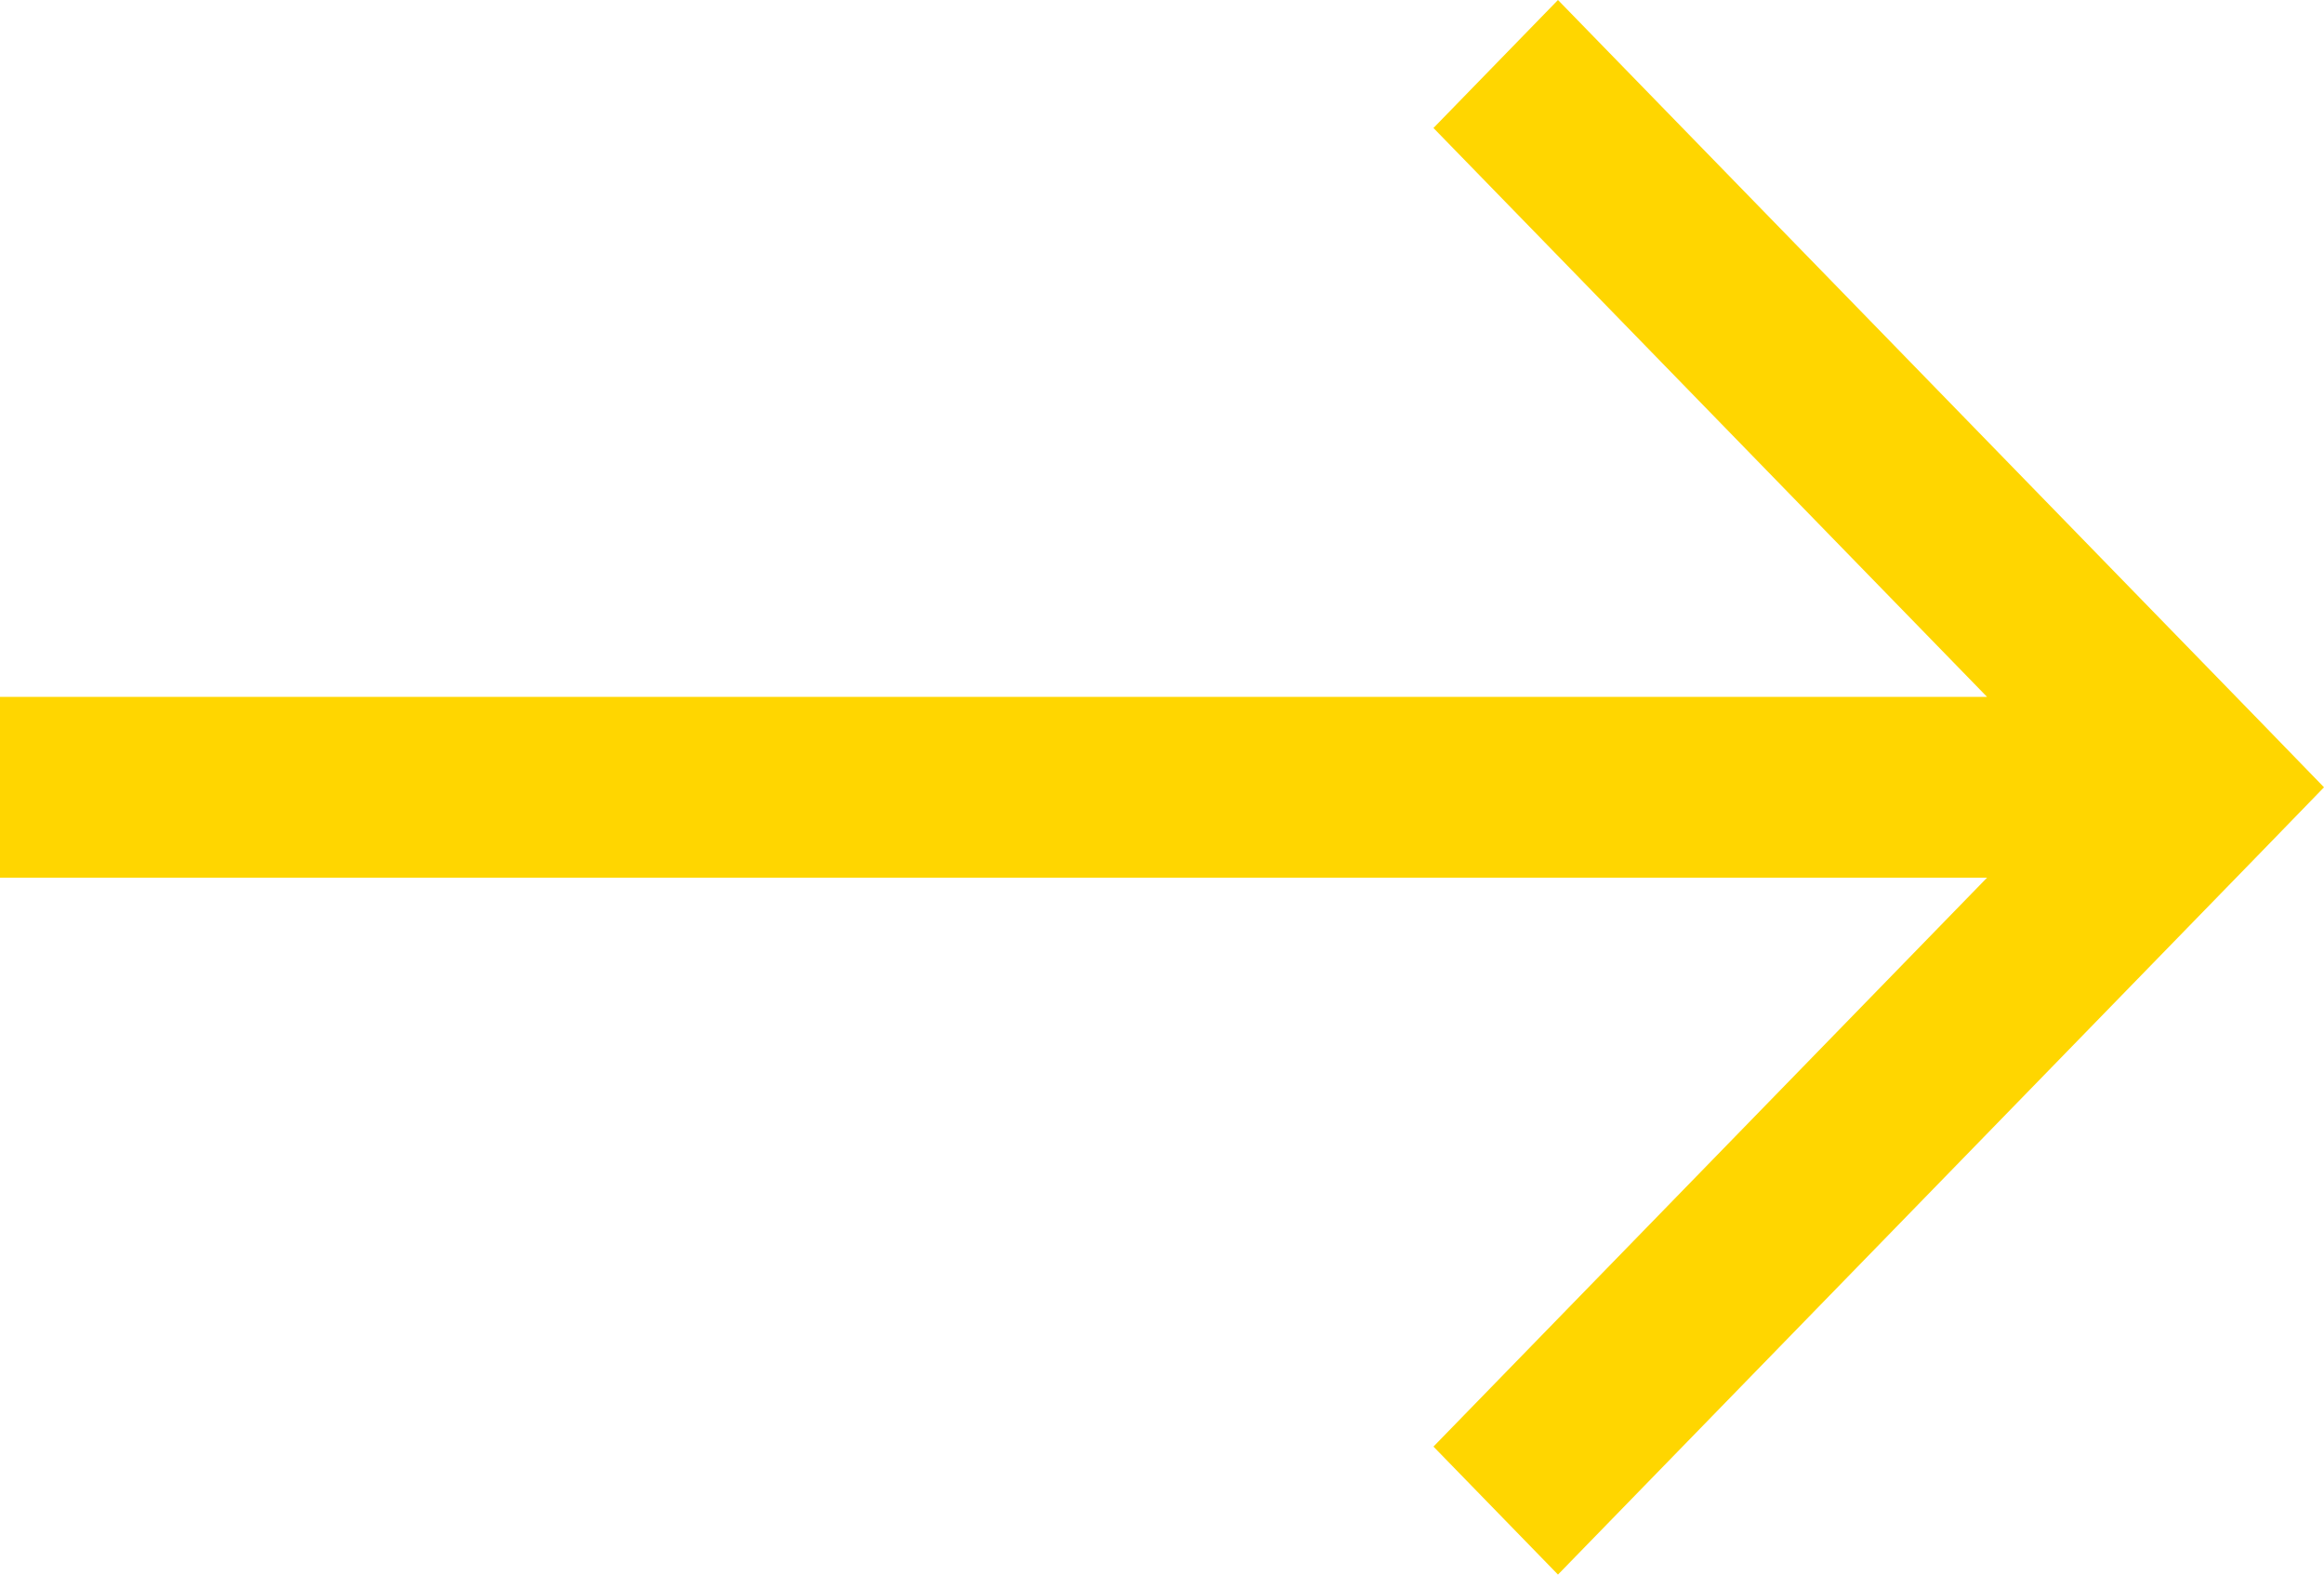 <svg width="31" height="21" viewBox="0 0 31 21" fill="none" xmlns="http://www.w3.org/2000/svg">
<path d="M29.34 10.5L30.171 11.354L31 10.5L30.171 9.646L29.34 10.5ZM28.51 9.646L19.121 19.293L20.782 21L30.171 11.354L28.51 9.646ZM30.171 9.646L20.782 -4.46623e-07L19.121 1.707L28.51 11.354L30.171 9.646ZM29.34 9.294L-4.06263e-07 9.294L-5.11676e-07 11.706L29.34 11.706L29.34 9.294Z" fill="#FFD600"/>
</svg>
